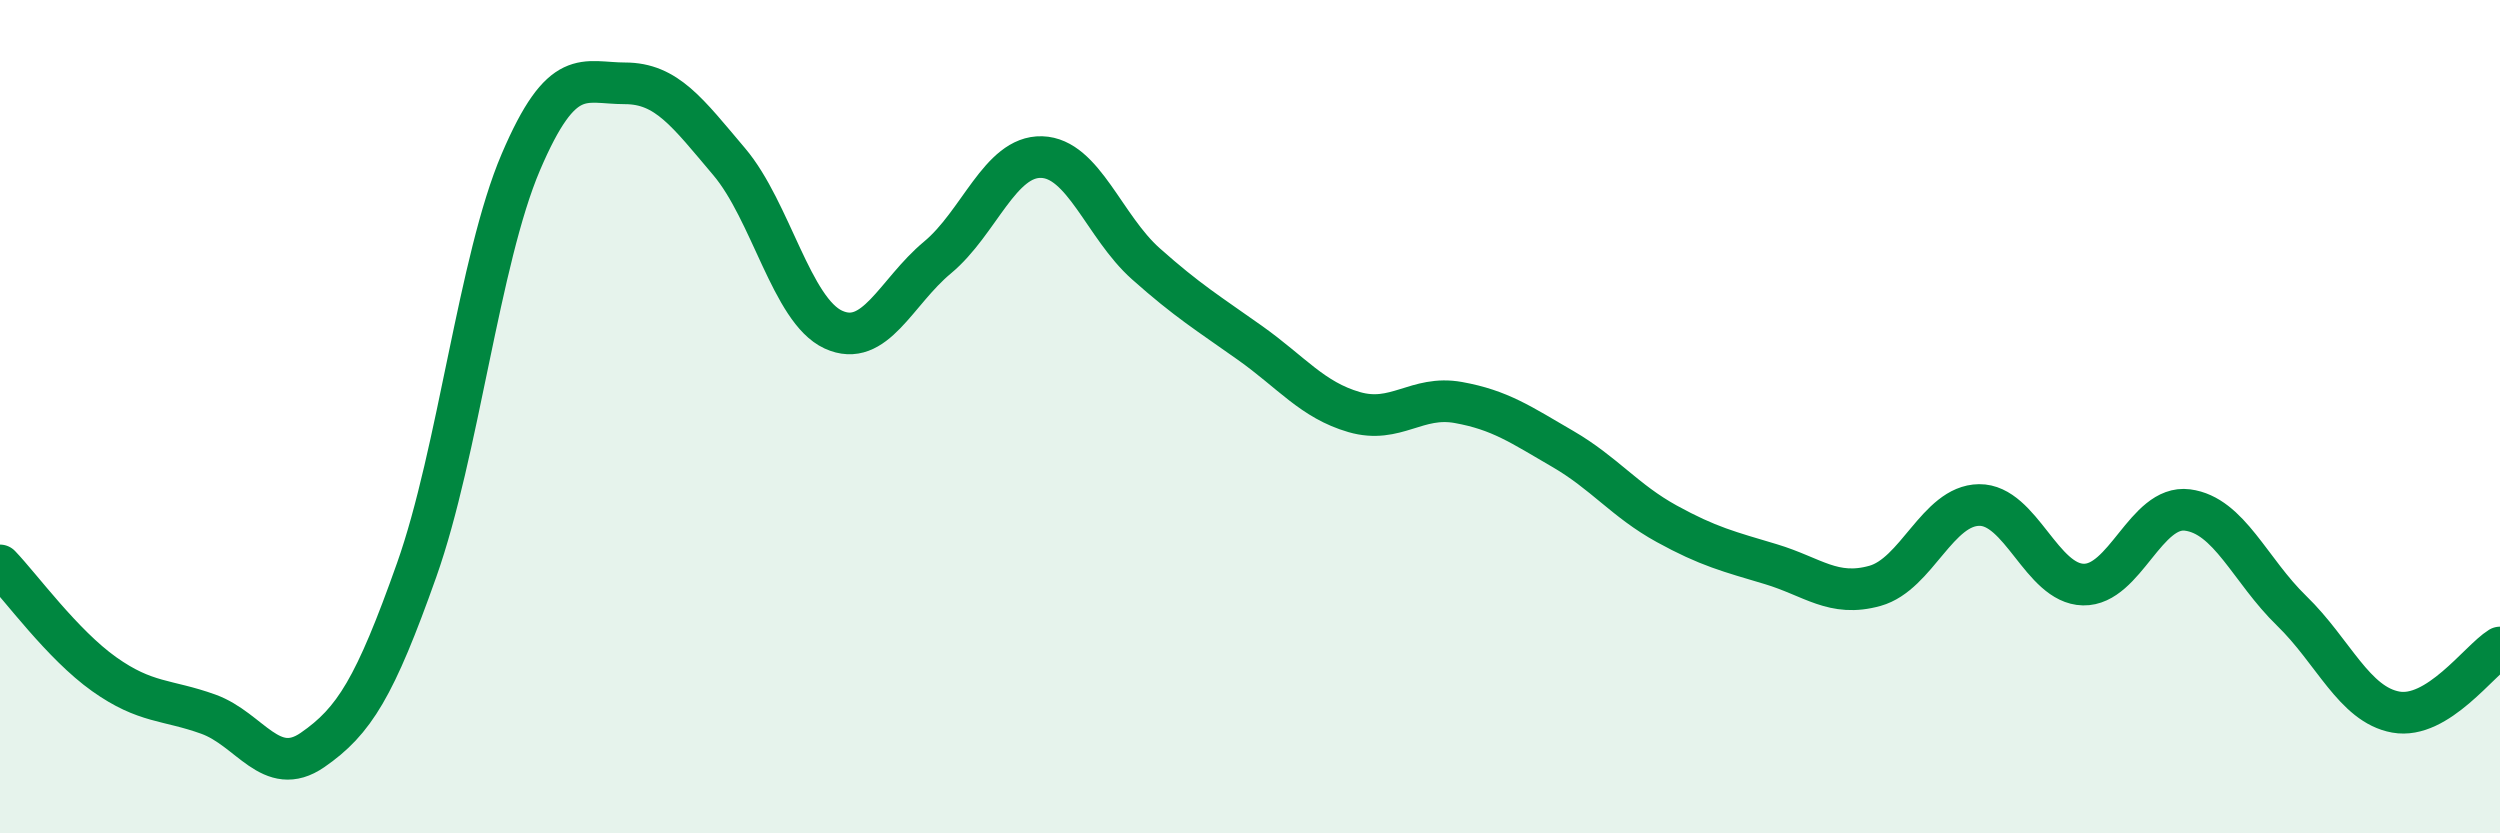 
    <svg width="60" height="20" viewBox="0 0 60 20" xmlns="http://www.w3.org/2000/svg">
      <path
        d="M 0,13.57 C 0.5,14.09 1.5,15.47 2.5,16.18 C 3.5,16.89 4,16.78 5,17.14 C 6,17.5 6.5,18.69 7.5,18 C 8.5,17.31 9,16.5 10,13.68 C 11,10.86 11.5,6.23 12.5,3.89 C 13.5,1.55 14,2 15,2 C 16,2 16.5,2.7 17.5,3.88 C 18.5,5.06 19,7.45 20,7.91 C 21,8.37 21.5,7.01 22.5,6.18 C 23.5,5.35 24,3.74 25,3.77 C 26,3.8 26.5,5.44 27.5,6.33 C 28.5,7.22 29,7.52 30,8.23 C 31,8.94 31.5,9.6 32.5,9.89 C 33.5,10.18 34,9.48 35,9.66 C 36,9.84 36.5,10.19 37.5,10.77 C 38.5,11.35 39,12.02 40,12.57 C 41,13.12 41.5,13.24 42.5,13.54 C 43.5,13.84 44,14.34 45,14.06 C 46,13.78 46.5,12.13 47.5,12.12 C 48.5,12.11 49,14.01 50,14.03 C 51,14.05 51.5,12.11 52.5,12.24 C 53.5,12.37 54,13.69 55,14.66 C 56,15.63 56.5,16.91 57.5,17.09 C 58.5,17.27 59.5,15.85 60,15.54L60 20L0 20Z"
        fill="#008740"
        opacity="0.1"
        stroke-linecap="round"
        stroke-linejoin="round"
      />
      <path
        d="M 0,13.57 C 0.5,14.09 1.5,15.47 2.5,16.18 C 3.5,16.89 4,16.78 5,17.14 C 6,17.5 6.5,18.69 7.5,18 C 8.5,17.31 9,16.5 10,13.68 C 11,10.86 11.5,6.23 12.5,3.89 C 13.5,1.55 14,2 15,2 C 16,2 16.5,2.7 17.5,3.88 C 18.5,5.06 19,7.45 20,7.91 C 21,8.37 21.5,7.01 22.5,6.18 C 23.5,5.35 24,3.74 25,3.77 C 26,3.8 26.5,5.44 27.5,6.33 C 28.5,7.22 29,7.52 30,8.23 C 31,8.94 31.5,9.6 32.5,9.89 C 33.5,10.18 34,9.48 35,9.66 C 36,9.84 36.5,10.19 37.5,10.77 C 38.5,11.35 39,12.02 40,12.57 C 41,13.12 41.5,13.24 42.5,13.54 C 43.5,13.84 44,14.34 45,14.06 C 46,13.78 46.5,12.13 47.5,12.12 C 48.5,12.11 49,14.01 50,14.03 C 51,14.05 51.5,12.11 52.5,12.24 C 53.5,12.37 54,13.69 55,14.66 C 56,15.63 56.5,16.91 57.5,17.09 C 58.5,17.27 59.5,15.85 60,15.54"
        stroke="#008740"
        stroke-width="1"
        fill="none"
        stroke-linecap="round"
        stroke-linejoin="round"
      />
    </svg>
  